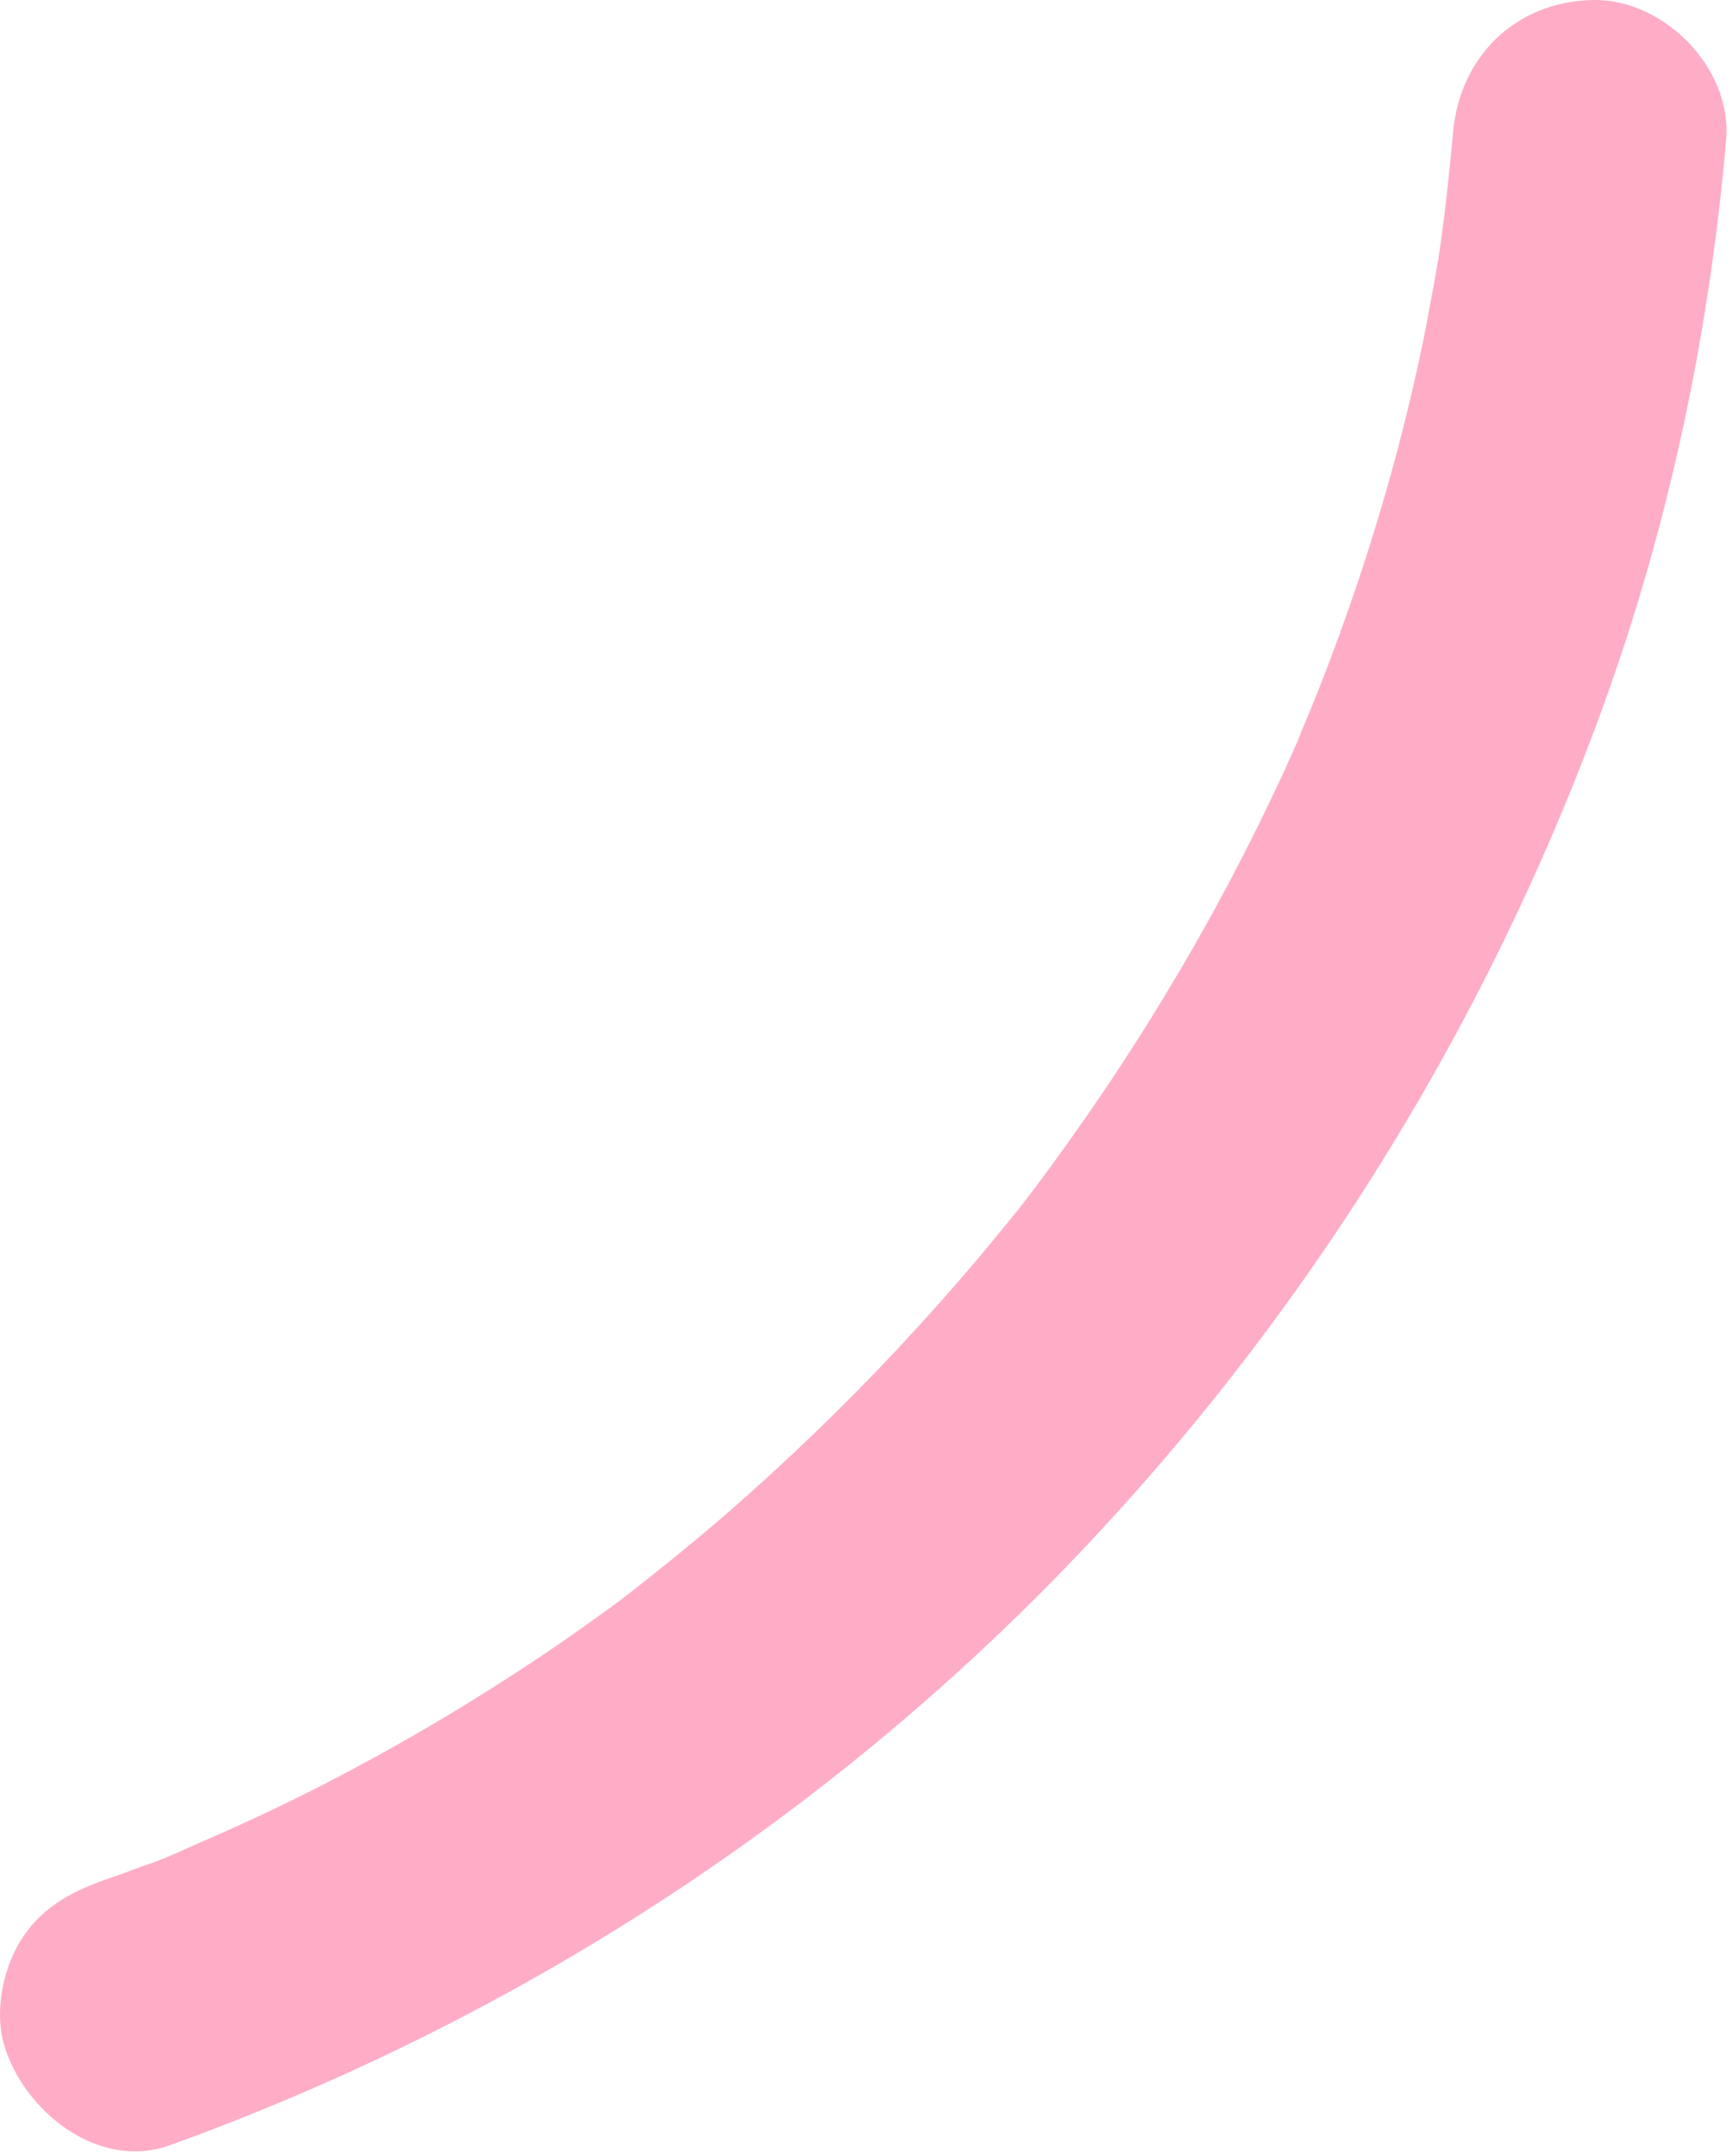 <?xml version="1.0" encoding="UTF-8"?> <svg xmlns="http://www.w3.org/2000/svg" width="135" height="168" viewBox="0 0 135 168" fill="none"> <path d="M81.552 123.635C100.704 104.237 115.478 80.828 124.809 55.25C130.006 40.968 133.157 25.989 134.467 10.888C134.958 5.322 129.597 -0.121 124.072 0.002C118.015 0.125 113.677 4.463 113.186 10.397C112.9 13.507 112.572 16.617 112.122 19.687C112.122 19.769 112.081 19.85 112.081 19.973C111.958 20.669 111.836 21.365 111.713 22.06C111.426 23.656 111.14 25.212 110.813 26.808C109.544 32.905 107.907 38.921 105.943 44.855C104.96 47.802 103.896 50.748 102.75 53.654C102.259 54.841 101.809 56.028 101.277 57.215C101.318 57.133 101.359 57.092 101.4 57.01C101.318 57.133 101.277 57.296 101.195 57.46C101.154 57.583 101.073 57.747 101.032 57.869C100.991 57.992 100.909 58.115 100.868 58.238C100.54 58.933 100.254 59.629 99.927 60.325C97.308 65.972 94.402 71.497 91.169 76.858C87.977 82.219 84.457 87.417 80.733 92.41C80.242 93.064 79.751 93.678 79.26 94.333C79.219 94.374 79.219 94.374 79.178 94.415C78.196 95.643 77.213 96.83 76.19 98.057C74.185 100.431 72.098 102.764 69.97 105.055C65.714 109.598 61.212 113.936 56.506 118.029C54.132 120.075 51.717 122.039 49.262 123.963C48.689 124.413 48.157 124.822 47.584 125.231L47.543 125.272C47.502 125.313 47.461 125.313 47.42 125.354C46.111 126.295 44.801 127.237 43.492 128.137C37.68 132.107 31.664 135.708 25.403 138.941C22.375 140.496 19.264 141.969 16.154 143.32C14.517 144.016 12.839 144.875 11.12 145.407C10.957 145.448 13.494 144.507 12.389 144.916C11.898 145.08 11.448 145.284 10.998 145.448C10.056 145.816 9.115 146.144 8.174 146.471C5.391 147.453 3.058 148.763 1.503 151.382C0.193 153.592 -0.42 156.825 0.316 159.321C1.789 164.396 7.56 169.143 13.166 167.179C38.908 157.889 62.317 143.074 81.552 123.635Z" fill="#FFADC7"></path> </svg> 
